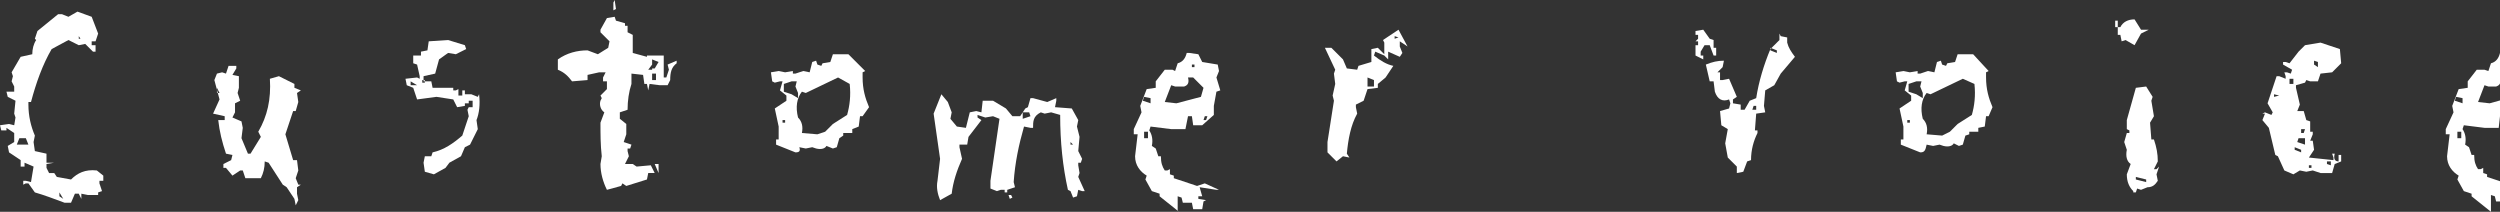 <?xml version="1.0" encoding="utf-8"?>
<!-- Generator: Adobe Illustrator 26.1.0, SVG Export Plug-In . SVG Version: 6.00 Build 0)  -->
<svg version="1.1" id="レイヤー_1" xmlns="http://www.w3.org/2000/svg" xmlns:xlink="http://www.w3.org/1999/xlink" x="0px"
	 y="0px" viewBox="0 0 193.6 16.4" style="enable-background:new 0 0 193.6 16.4;" xml:space="preserve">
<rect x="0" y="0" width="193.6" height="16.4" fill="#333333" stroke="none"/>
<style type="text/css">
	.st0{fill:#FFFFFF;}
</style>
<g>
	<g>
		<path class="st0" d="M5,15.7c-0.8-0.3-1.6-0.6-2.3-0.8l-0.5-0.7H2l-0.2,0.1V14H2l0.4,0.1l0.2-1.2l-0.7-0.3v0.3H1.6v-0.5l-0.9-0.6
			l-0.1-0.5L1.1,11v-0.7L0.5,9.9v0.2H0.1L0,9.7l0.7-0.1l0.4,0.1l0.1-0.6L1.1,8.8l0.1-1L0.6,7.5L0.5,7.1h0.6V6.7L0.9,6.3l0.1-0.4
			L0.9,5.6l0.7-1.2l0.9-0.2c0-0.4,0.1-0.8,0.3-1.1L2.7,3l0.2-0.6l1.6-1.3h0.3l0.5,0.2l0.7-0.4l1.1,0.4l0.5,1.3L7.4,3.2H7.1v0.3h0.3
			V4H7.2L6.6,3.4L6.1,3.5L5.3,3.1L4,3.8C3.3,5,2.8,6.4,2.4,7.9H2.2v0.2c0,0.9,0.2,1.7,0.5,2.4L2.6,11l0.1,0.7l0.9,0.2v0.7h0.6
			l-0.6,0.1v0.3l0.2,0.4h0.4l0.2,0.3l1.1,0.2c0.5-0.5,1.1-0.8,2-0.7l0.5,0.4V14H7.7v0.2l0.2,0.6l-0.3,0.1v0.2H6.8L6.3,15v0.4L6.1,15
			H5.8l-0.3,0.7H5z M2.2,11.2L2,10.7H1.5l-0.2,0.5L2.2,11.2z M4.9,15.4l-0.3-0.5v0.3L4.9,15.4z M6.3,3.1L6.1,2.8v0.2H6.3z"/>
		<path class="st0" d="M22.9,15.9l-0.1-0.5l-0.6-0.9l-0.3-0.2l-1.1-1.7l-0.3-0.1c0,0.5-0.1,0.9-0.3,1.3L19,13.8l-0.2-0.6h-0.2
			l-0.6,0.4l-0.5-0.6h-0.2v-0.3l0.6-0.3l0.1-0.4l-0.5-0.1c-0.3-0.9-0.5-1.7-0.6-2.6h0.5V9l-0.9-0.2l0.5-1.1l-0.4-1.5l0.2-0.5
			l0.4-0.1l0.3,0.1l0.2-0.6h0.6v0.2l-0.3,0.5l0.5,0.1v0.9l-0.1,0.4l0.2,0.6L18.2,8v0.7l-0.2,0.4l0.7,0.3l0.1,0.5l-0.1,0.8l0.5,1.2
			h0.2l0.8-1.3L20,10.2c0.7-1.2,1-2.5,0.9-4.1l0.7-0.2l1.2,0.6v0.3L23.3,7L23,7.2l0.1,0.7l-0.2,0.7h-0.2c-0.2,0.6-0.4,1.2-0.6,1.8
			l0.6,2H23l0.1,0.8l-0.2,0.6l0.2,0.5h0.2L23,14.5v0.5l0.1,0.5L22.9,15.9z M17,7.2l-0.2-0.4v0.4H17z"/>
		<path class="st0" d="M33.6,13.5l-0.7-0.2l-0.1-0.7l0.1-0.5h0.5l0.1-0.3c0.9-0.2,1.6-0.7,2.3-1.3l0.5-1.5l-0.1-0.5l0.1-0.2h0.3V7.8
			h-0.3V8H36v0.2l-0.6,0.1l-0.3-0.6l-1.3-0.2l-1.5,0.2L32,6.8l-0.5-0.2l-0.1-0.5L32.3,6l0.2,0.1V5.9L32.3,5l-0.3-0.1L32,4.3h0.6V4
			l0.5-0.1l0.1-0.7l1.5-0.1L36,3.5l0.1,0.3l-0.8,0.4l-0.6-0.1L34,4.6l-0.3,1.1l-0.9,0.2v0.4h0.6l0.1,0.5h1.6V7h0.2l0.2-0.1v0.5h0.3
			V7h0.2v0.3h0.5l0.5,0.2l0.1-0.2c0.1,0.8,0,1.5-0.2,2l0.1,0.7l-0.6,1.2L36,11.4l-0.3,0.7l-0.9,0.5L34.5,13L33.6,13.5z M32.3,6.6
			l-0.5-0.3v0.3H32.3z M32.9,6.5V6.2h-0.2v0.2H32.9z"/>
		<path class="st0" d="M47,14.7c-0.3-0.6-0.5-1.3-0.5-2l0.1-0.6c-0.1-0.9-0.1-1.7-0.1-2.6l0.3-0.8c-0.3-0.2-0.4-0.6-0.3-0.9l0.1-0.2
			l-0.1-0.2L47,6.9V6.3h-0.3V6l0.2-0.4h-0.5l-0.9,0.2v0.4l-1.2,0.1c-0.3-0.4-0.6-0.7-1.1-0.9V4.6c0.7-0.5,1.5-0.7,2.3-0.7l0.8,0.3
			l0.8-0.5l0.1-0.5l-0.7-0.7V2.3L47,1.4l0.6-0.1l0.1,0.3l0.7,0.2v0.2h0.2v0.5L49,2.7v1.4l1.1,0.3V4.3h1.3v1.7h0.2l0.2-0.6L51.7,5
			l0.7-0.3v0.2c-0.4,0.3-0.5,0.7-0.5,1.3l-0.2,0.4h-0.6l-0.8-0.1l-0.1,0.5l-0.1-0.5h-0.2l-0.1-0.7l-0.9-0.1v0.8
			c-0.2,0.6-0.3,1.3-0.3,2l-0.6,0.2v0.5l0.5,0.4v0.8l-0.2,0.6l0.6,0.2l-0.1,0.3h-0.2v0.2l0.1,0.4l-0.3,0.6h0.6l0.3,0.2l1.1-0.1
			l0.3,0.6h-0.5l-0.1,0.5l-1.6,0.5l-0.3-0.2l-0.1,0.2L47,14.7z M47.5,0.8V0.2L47.6,0l0.1,0.7L47.5,0.8z M50.5,5.3h0.2l0.3-0.5
			l-0.5-0.2V5l-0.3,0.4H50.5z M50.8,6.1V5.7h-0.3v0.5H50.8z M51,13.4l-0.3-0.7H51V13.4z"/>
		<path class="st0" d="M61.6,11.8l-1.5-0.6v-0.4h0.2V9.8l-0.3-1.4l0.9-0.6V7.4L60.4,7l0.2-0.7h-0.2l-0.4,0.1l-0.2-0.1l-0.1-0.7
			l0.6-0.1l0.5,0.1l0.6-0.1v0.2h0.2l0.6-0.2l0.5,0.1l0.2-0.8l0.3-0.1L63.3,5l0.3,0.1l0.1-0.2l0.6-0.1l0.2-0.6h1.2L67,5.5l-0.2,0.1V6
			c0,0.9,0.2,1.6,0.5,2.3L66.8,9h-0.2l-0.1,0.8L66,10v0.3h-0.7v0.2L65,10.7l-0.2,0.7l-0.3,0.1L64,11.3c-0.1,0.2-0.4,0.3-0.8,0.2
			l-0.3-0.1l-0.5,0.1l-0.5-0.1C62,11.7,61.9,11.8,61.6,11.8z M60.8,9.5V9.3h-0.2v0.2H60.8z M61.8,7.6V7.2l-0.2-0.5l0.1-0.4h-0.4
			l-0.6,0.2v0.6l0.6,0.2L61.8,7.6z M63.9,10.2l0.6-0.6l1.1-0.7c0.2-0.7,0.3-1.5,0.2-2.4l-0.9-0.5l-2.5,1.2l-0.3-0.1
			c-0.4,0.5-0.5,1.2-0.3,2c0.3,0.3,0.4,0.7,0.3,1.2l1.2,0.1L63.9,10.2z"/>
		<path class="st0" d="M72.8,15.5c-0.2-0.5-0.3-1-0.2-1.5l0.2-1.7l-0.5-3.5l0.6-1.5l0.5,0.6l0.3,0.8l-0.1,0.5l0.5,0.6l0.7,0.1
			c0.1-0.4,0.2-0.8,0.3-1.2l0.5-0.1L76,8.7l0.1-0.9h0.8l1,0.6l0.5,0.6H79l0.4-0.6l0.2-0.1l0.2-0.7H80l1.1,0.3l0.7-0.3v0.2l-0.1,0.5
			l1.3,0.1l0.5,0.9l-0.1,0.5l0.2,0.8l-0.1,1.1l0.3,0.6l-0.1,0.3h-0.2v0.2l0.1,0.6l-0.1,0.3l0.5,1.1h-0.2l-0.3-0.1l-0.1,0.5l-0.3,0.1
			l-0.2-0.5l-0.2-0.1c-0.4-1.8-0.6-3.7-0.6-5.8l-0.7-0.2l-0.5,0.1l-0.3-0.1C80,9,80,9.4,80,9.9h-0.2l-0.5-0.1
			c-0.4,1.4-0.7,2.8-0.8,4.3l0.1,0.4l-0.6,0.2v0.2h-0.2v-0.2h-0.3l-0.3,0.1l-0.5-0.2V14l0.7-4.8L76.9,9l-0.6,0.1l-0.6-0.2v0.2
			l0.3,0.2L75,10.6l-0.1,0.6h-0.6v0.2l0.2,0.9c-0.4,0.9-0.7,1.8-0.8,2.7L72.8,15.5z M78.2,15.4l-0.1-0.3h0.2l0.1,0.2L78.2,15.4z
			 M79.8,9l-0.1-0.3h-0.5v0.5L79.8,9z M83.2,11.3L82.9,11v0.2H83.2z"/>
		<path class="st0" d="M91.3,16.4l-1.5-1.2v-0.2l-0.6-0.2l-0.5-0.9l0.1-0.3c-0.5-0.3-0.9-0.8-0.9-1.5l0.2-1.7h-0.3V10l0.6-1.3
			l-0.1-0.5l0.5-1.3l0.7-0.1V6.3l0.7-0.9h0.6L91,5.5l0.2-0.6c0.4-0.1,0.6-0.4,0.7-0.8h0.2l0.7,0.1l0.3,0.6L94.3,5l0.1,0.5L94.2,6
			L94.5,7l-0.3,0.1l-0.2,1.1L94,8.9l-0.9,0.8h-0.7L92.3,9H92L91.8,10h-1.1l-1.6-0.2l-0.1,0.3c0.2,0.3,0.3,0.7,0.2,1.2l0.3,0.2
			l0.2,0.6h0.2c0,0.5,0.1,0.8,0.3,1.1h0.2l0.2-0.1v0.4l0.3,0.1v0.2l1.8,0.6l0.6-0.2l1.1,0.5h-0.2l-1.3-0.2l0.2,0.7h-0.3v0.2l0.6,0.1
			l-0.2,0.1l-0.1,0.6h-0.7l-0.1-0.5h-0.7l-0.1-0.4l-0.3-0.1v1.1L91.3,16.4z M89.1,8V7.6l-0.5-0.1l-0.1,0.3L89.1,8z M88.9,10.7v-0.5
			h-0.3v0.5H88.9z M93,7.5l0.2-0.7L92.4,6H92c0.1,0.4,0,0.6-0.3,0.7H91l-0.3-0.1l-0.5,1.3L91.1,8L93,7.5z M92.5,5.3V5h-0.2v0.2H92.5
			z M93.4,9.3l0.1-0.3h-0.2l-0.1,0.3H93.4z"/>
		<path class="st0" d="M103.5,12.5l-0.7-0.7v-0.8l0.5-3.2l-0.1-0.4l0.2-0.9l-0.1-0.8l0.1-0.3l-0.8-1.7h0.5l0.9,0.9l0.3,0.7l0.8,0.1
			l0.1-0.3l1-0.3V3.8l0.5-0.1l0.5,0.5V3.3l-0.1-0.2l1.2-0.8l0.7,1.3l-0.6-0.4v0.4l0.2,0.5l-0.2,0.3L107.5,4v0.6l-0.3-0.3L106.5,4
			l-0.1,0.3c0.5,0.4,1,0.7,1.5,0.8L107.3,6l-0.6,0.5v0.3l-0.8,0.1l-0.3,0.9L105,8.1v0.2l0.1,0.5c-0.5,0.9-0.7,2-0.8,3.1l0.2,0.3
			l-0.5-0.1L103.5,12.5z M106.4,6.7V6.2L105.9,6v0.7H106.4z M108.3,2.9L108,2.8v0.2L108.3,2.9z"/>
		<path class="st0" d="M131.9,4.6l-0.6-0.3V3.5h0.2V3.2h-0.2l0.2-0.2V2.7h-0.2V2.4l0.6-0.1l0.5,0.7l0.3,0.1v0.6h0.2v0.6h-0.2
			l-0.3-0.8H132L131.7,4v0.3h0.2V4.6z M134.5,13.4v-0.5l-0.7-0.7l-0.2-1.1l0.2-1.1l-0.5-0.3l-0.1-1.1l0.7-0.2l0.1-0.4l-0.1-0.3
			c-0.5,0.2-0.9,0-1.1-0.6l-0.1-0.8h-0.3L132.1,5c0.5-0.2,0.9-0.3,1.4-0.3l-0.1,0.5L133,5.6h0.2v0.6h0.2l0.5-0.1l0.6,1.4l-0.3,0.2V8
			l0.6,0.1v0.4h0.3l0.4-0.7l0.5-0.2c0.2-1.3,0.6-2.6,1.1-3.8l0.7-0.7V2.6l0.1,0.2l0.5,0.1v0.4c0.1,0.4,0.3,0.7,0.6,1.1l-1.1,1.3
			l-0.5,0.9l-0.7,0.4l-0.1,1.2l0.1,0.5l-0.7,0.1l-0.1,1.3h0.2v0.2c-0.3,0.6-0.5,1.3-0.5,2.1l-0.3,0.1l-0.3,0.8L134.5,13.4z M136,8.6
			V8.2h-0.2l-0.1,0.3H136z M137.6,4.1V3.9l-0.5-0.2v0.2L137.6,4.1z"/>
		<path class="st0" d="M148.7,11.8l-1.5-0.6v-0.4h0.2V9.8l-0.3-1.4l0.9-0.6V7.4L147.5,7l0.2-0.7h-0.2l-0.4,0.1l-0.2-0.1l-0.1-0.7
			l0.6-0.1l0.5,0.1l0.6-0.1v0.2h0.2l0.6-0.2l0.5,0.1l0.2-0.8l0.3-0.1l0.1,0.3l0.3,0.1l0.1-0.2l0.6-0.1l0.2-0.6h1.2l1.2,1.3l-0.2,0.1
			V6c0,0.9,0.2,1.6,0.5,2.3L154,9h-0.2l-0.1,0.8l-0.5,0.1v0.3h-0.7v0.2l-0.3,0.1l-0.2,0.7l-0.3,0.1l-0.4-0.2
			c-0.1,0.2-0.4,0.3-0.8,0.2l-0.3-0.1l-0.5,0.1l-0.5-0.1C149.1,11.7,149,11.8,148.7,11.8z M147.9,9.5V9.3h-0.2v0.2H147.9z
			 M148.9,7.6V7.2l-0.2-0.5l0.1-0.4h-0.4l-0.6,0.2v0.6l0.6,0.2L148.9,7.6z M151,10.2l0.6-0.6l1.1-0.7c0.2-0.7,0.3-1.5,0.2-2.4
			L152,6.1l-2.5,1.2l-0.3-0.1c-0.4,0.5-0.5,1.2-0.3,2c0.3,0.3,0.4,0.7,0.3,1.2l1.2,0.1L151,10.2z"/>
		<path class="st0" d="M165.3,3.5l-0.7-0.4l-0.3,0.1l-0.1-0.5h-0.2V2.1h-0.2V1.6h0.2v0.5h0.2c0.2-0.4,0.6-0.6,1.1-0.6l0.5,0.8h0.6
			l-0.6,0.3L165.3,3.5z M165.2,14.8c-0.3-0.3-0.5-0.7-0.5-1.3l0.3-0.8c-0.3-0.2-0.4-0.6-0.3-1.1l-0.2-0.6l0.2-0.7h0.2v-0.2l-0.2-0.1
			V9.3l0.7-2.5l0.8-0.1l0.5,0.8l-0.1,0.3l0.2,1.2l-0.3,0.5l0.1,1.3h0.2c0.2,0.6,0.3,1.1,0.3,1.7l-0.3,0.6h0.2l0.2-0.2l-0.2,0.6
			l0.1,0.5c-0.2,0.3-0.4,0.5-0.8,0.5l-0.5,0.2l-0.3-0.1l-0.1,0.3H165.2z M166.2,14.1v-0.2l-0.8-0.2v0.2L166.2,14.1z"/>
		<path class="st0" d="M177.6,13.5l-0.7-0.3l-0.5-1.1l-0.2-0.1l-0.5-2.1l-0.5-0.6l0.2-0.5h-0.2l0.2-0.1l0.5,0.2l0.1-0.2L175.6,8
			l0.7-2.1h0.2l0.5,0.2V5.9l-0.1-0.3h0.2l0.3,0.1l0.1-0.3L176.8,5V4.8h0.2l0.3,0.1L178,4l0.5-0.5l1.2-0.2l1.5,0.5l0.1,1.1l-0.7,0.7
			l-0.9,0.1l-0.2,0.6h-0.6l-0.3-0.1l-0.1,0.2l-0.7,0.2v0.2l0.3,1.3l-0.2,0.5h0.5l0.2,0.7l0.3,0.1v0.8h0.2v0.2l-0.2,0.5h0.2l0.1,0.7
			l-0.4,0.6l1.9,0.2v-0.2l-0.1-0.3h0.2c-0.1,0.4,0,0.6,0.3,0.6V12h0.2v0.5l-0.5,0.2l-0.2,0.7h-0.9l-0.6-0.2l-0.5,0.1l-0.5-0.1
			L177.6,13.5z M176.5,7.4l-0.4-0.1v0.2L176.5,7.4z M177.6,6.5V6.1h-0.3v0.4H177.6z M178.2,11.8v-0.2l-0.5-0.2v0.2L178.2,11.8z
			 M178.5,11.2v-0.5H178l-0.1,0.3L178.5,11.2z M178.4,10.3l0.1-0.3h-0.3v0.3H178.4z M179,13v-0.2h-0.2V13H179z M179.5,5.2V4.8
			l-0.3-0.1V5L179.5,5.2z M180.5,12.8v-0.3h-0.3v0.2L180.5,12.8z"/>
		<path class="st0" d="M192.9,16.4l-1.5-1.2v-0.2l-0.6-0.2l-0.5-0.9l0.1-0.3c-0.5-0.3-0.9-0.8-0.9-1.5l0.2-1.7h-0.3V10l0.6-1.3
			l-0.1-0.5l0.5-1.3l0.7-0.1V6.3l0.7-0.9h0.6l0.3,0.1l0.2-0.6c0.4-0.1,0.6-0.4,0.7-0.8h0.2l0.7,0.1l0.3,0.6l1.1,0.2l0.1,0.5L195.8,6
			l0.3,1.1l-0.3,0.1l-0.2,1.1l0.1,0.7l-0.9,0.8h-0.7L193.9,9h-0.3l-0.1,0.9h-1.1l-1.6-0.2l-0.1,0.3c0.2,0.3,0.3,0.7,0.2,1.2l0.3,0.2
			l0.2,0.6h0.2c0,0.5,0.1,0.8,0.3,1.1h0.2l0.2-0.1v0.4l0.3,0.1v0.2l1.8,0.6l0.6-0.2l1.1,0.5h-0.2l-1.3-0.2l0.2,0.7h-0.3v0.2l0.6,0.1
			l-0.2,0.1l-0.1,0.6h-0.7l-0.1-0.5h-0.7l-0.1-0.4l-0.3-0.1v1.1L192.9,16.4z M190.7,8V7.6l-0.5-0.1l-0.1,0.3L190.7,8z M190.6,10.7
			v-0.5h-0.3v0.5H190.6z M194.6,7.5l0.2-0.7L194.1,6h-0.5c0.1,0.4,0,0.6-0.3,0.7h-0.6l-0.3-0.1l-0.5,1.3l0.9,0.1L194.6,7.5z
			 M194.2,5.3V5h-0.2v0.2H194.2z M195,9.3l0.1-0.3h-0.2l-0.1,0.3H195z"/>
	</g>
</g>
</svg>
